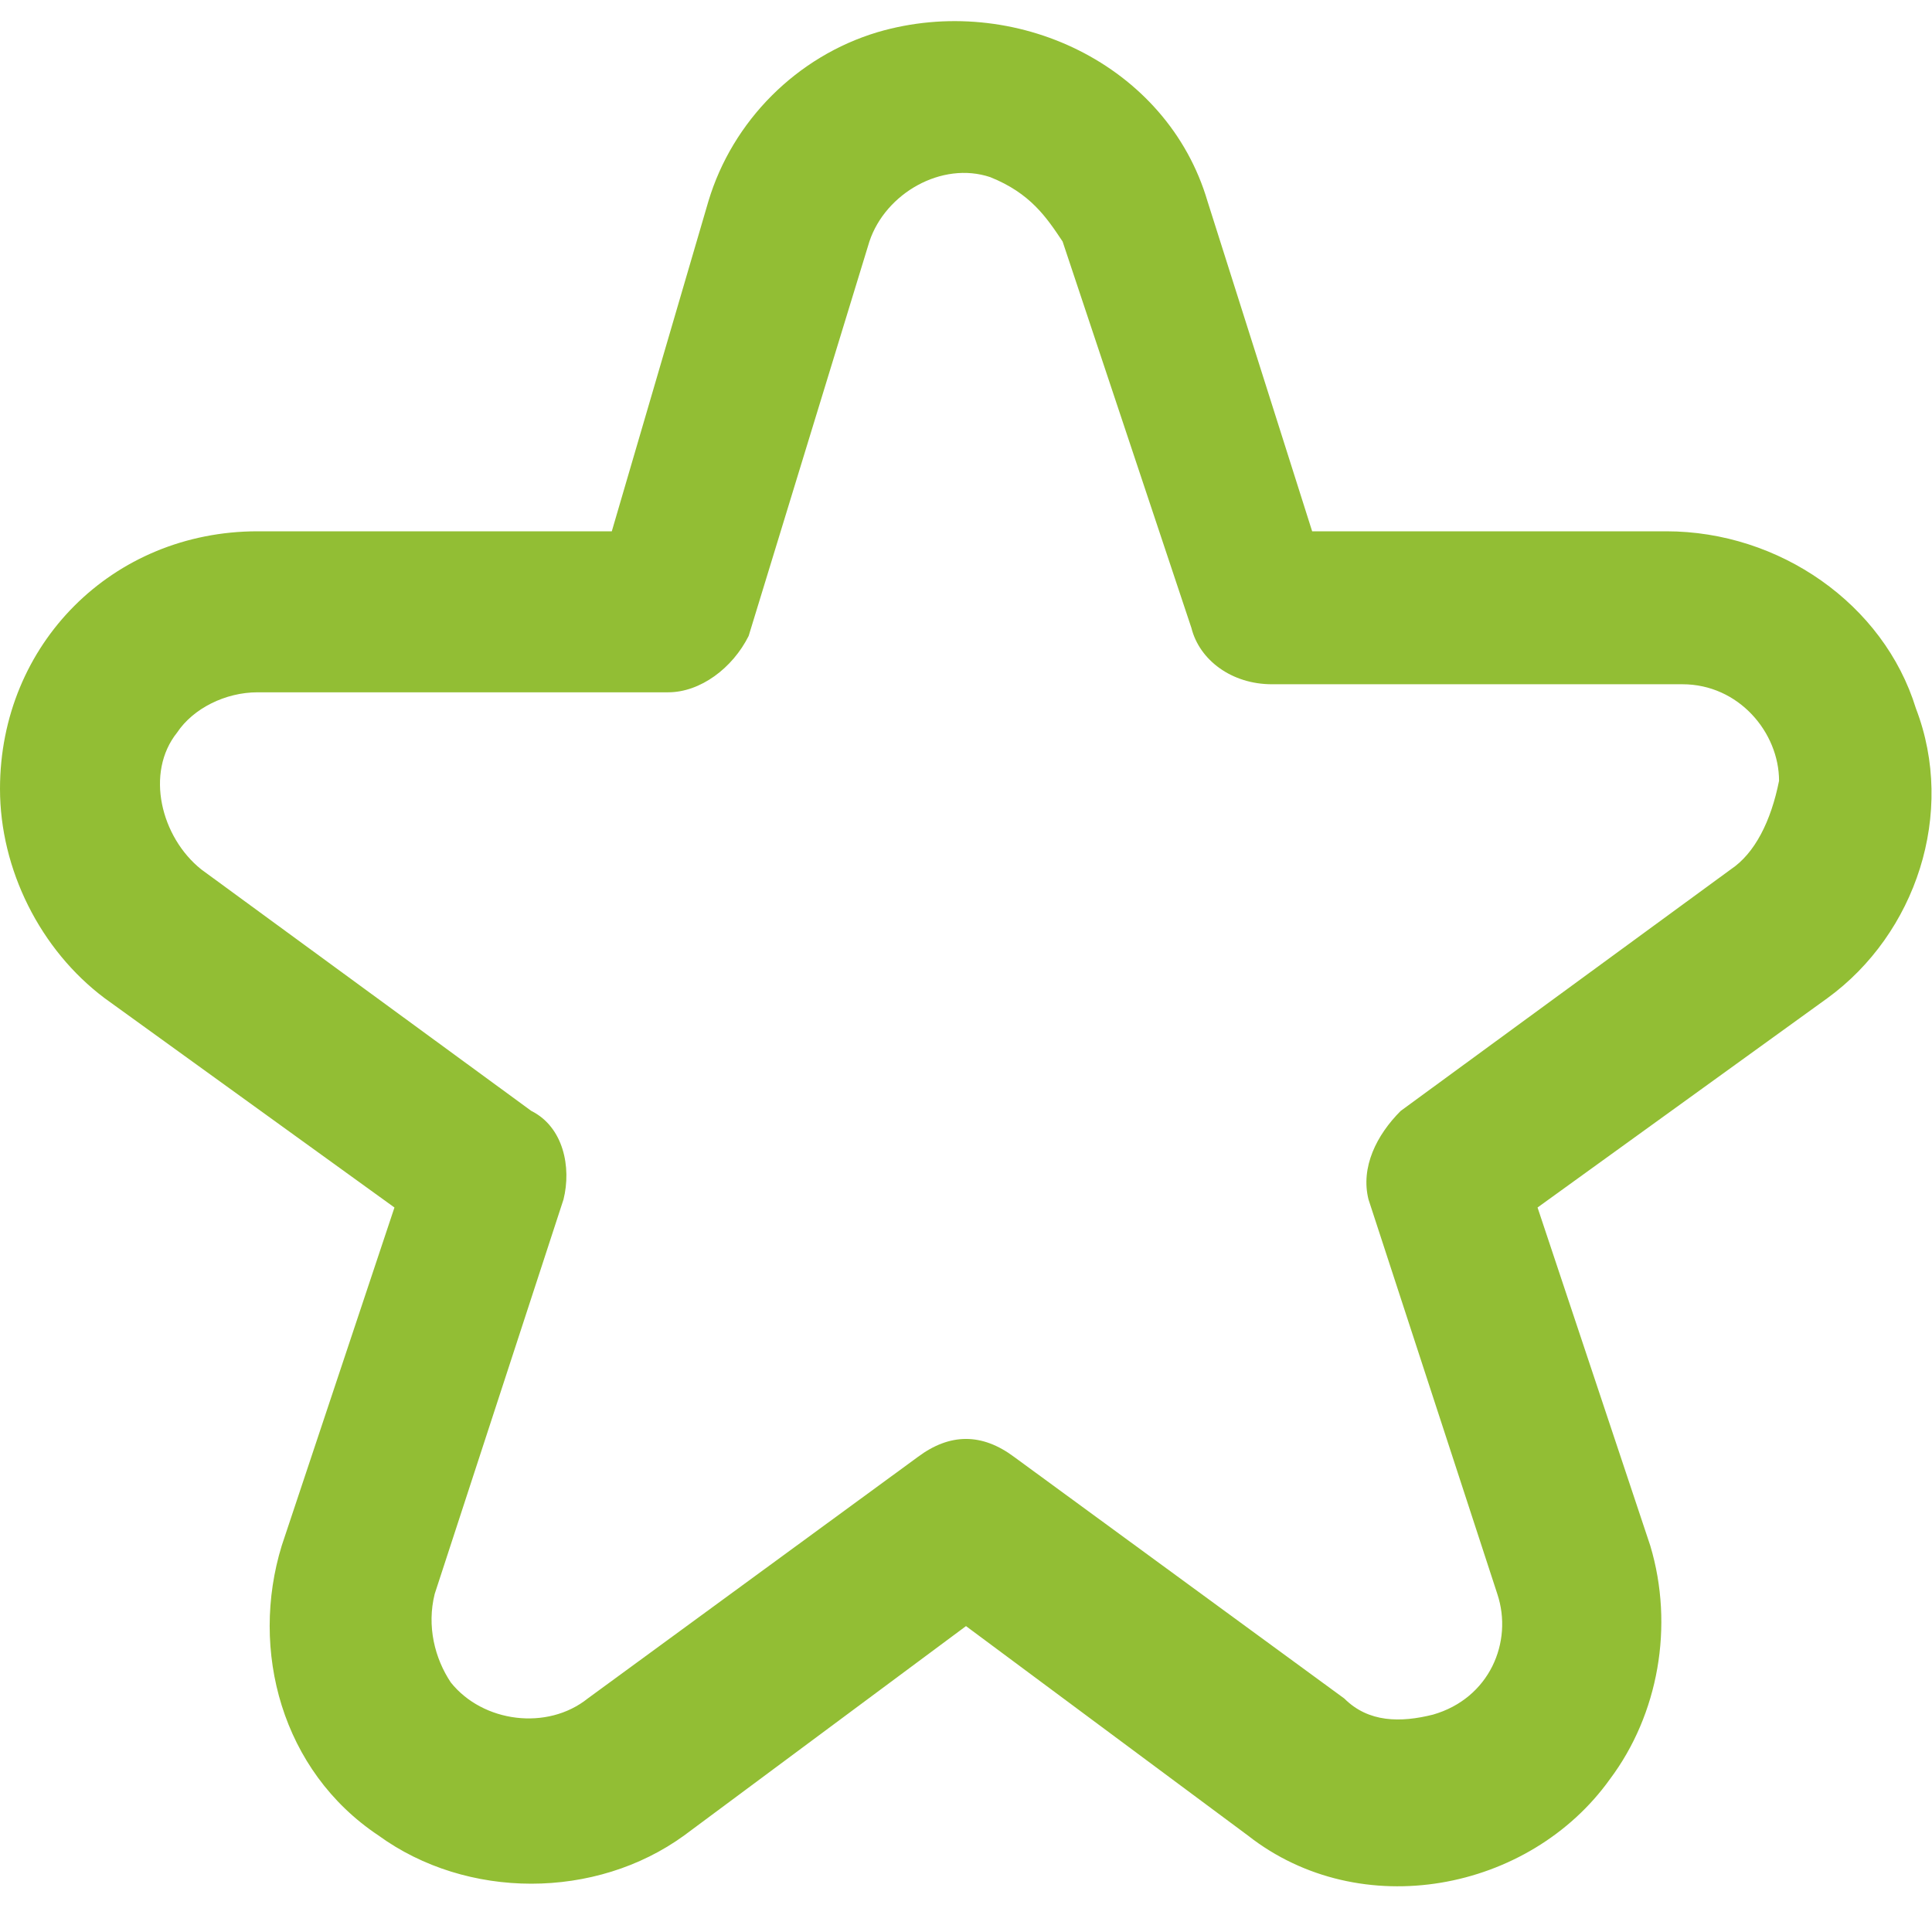 <?xml version="1.0" encoding="UTF-8"?> <!-- Generator: Adobe Illustrator 25.3.1, SVG Export Plug-In . SVG Version: 6.00 Build 0) --> <svg xmlns="http://www.w3.org/2000/svg" xmlns:xlink="http://www.w3.org/1999/xlink" id="Outline" x="0px" y="0px" viewBox="0 0 24 24" style="enable-background:new 0 0 24 24;" xml:space="preserve"> <style type="text/css"> .st0{fill:#92BE34;} </style> <path class="st0" d="M23.8,8.8c-0.4-1.3-1.7-2.2-3.1-2.2h-4.4l-1.3-4.1c-0.5-1.7-2.4-2.6-4.1-2.1c-1,0.3-1.8,1.1-2.1,2.1L7.6,6.6 H3.2C1.4,6.6,0,8,0,9.8c0,1,0.5,2,1.3,2.6L4.9,15l-1.4,4.2c-0.4,1.3,0,2.8,1.2,3.6c1.1,0.8,2.7,0.8,3.8,0l3.5-2.6l3.5,2.6 c1.4,1.1,3.5,0.7,4.5-0.7c0.6-0.8,0.8-1.9,0.5-2.9L19.1,15l3.6-2.6C23.8,11.6,24.3,10.1,23.8,8.8z M21.5,10.8l-4.1,3 c-0.3,0.3-0.5,0.7-0.4,1.1l1.6,4.9c0.2,0.6-0.1,1.3-0.8,1.5c-0.4,0.1-0.8,0.1-1.1-0.2l-4.1-3c-0.4-0.3-0.8-0.3-1.2,0l-4.1,3 c-0.5,0.4-1.3,0.3-1.7-0.2c-0.2-0.3-0.3-0.7-0.2-1.1L7,14.9c0.1-0.4,0-0.9-0.4-1.1l-4.1-3C2,10.4,1.8,9.6,2.2,9.1 c0.2-0.3,0.6-0.5,1-0.5h5.1c0.4,0,0.8-0.3,1-0.7L10.8,3c0.2-0.6,0.9-1,1.5-0.8C12.8,2.4,13,2.7,13.2,3l1.6,4.8 c0.1,0.4,0.5,0.7,1,0.7h5.1c0.7,0,1.2,0.6,1.2,1.2C22,10.2,21.8,10.6,21.5,10.8L21.5,10.8z"></path> </svg> 